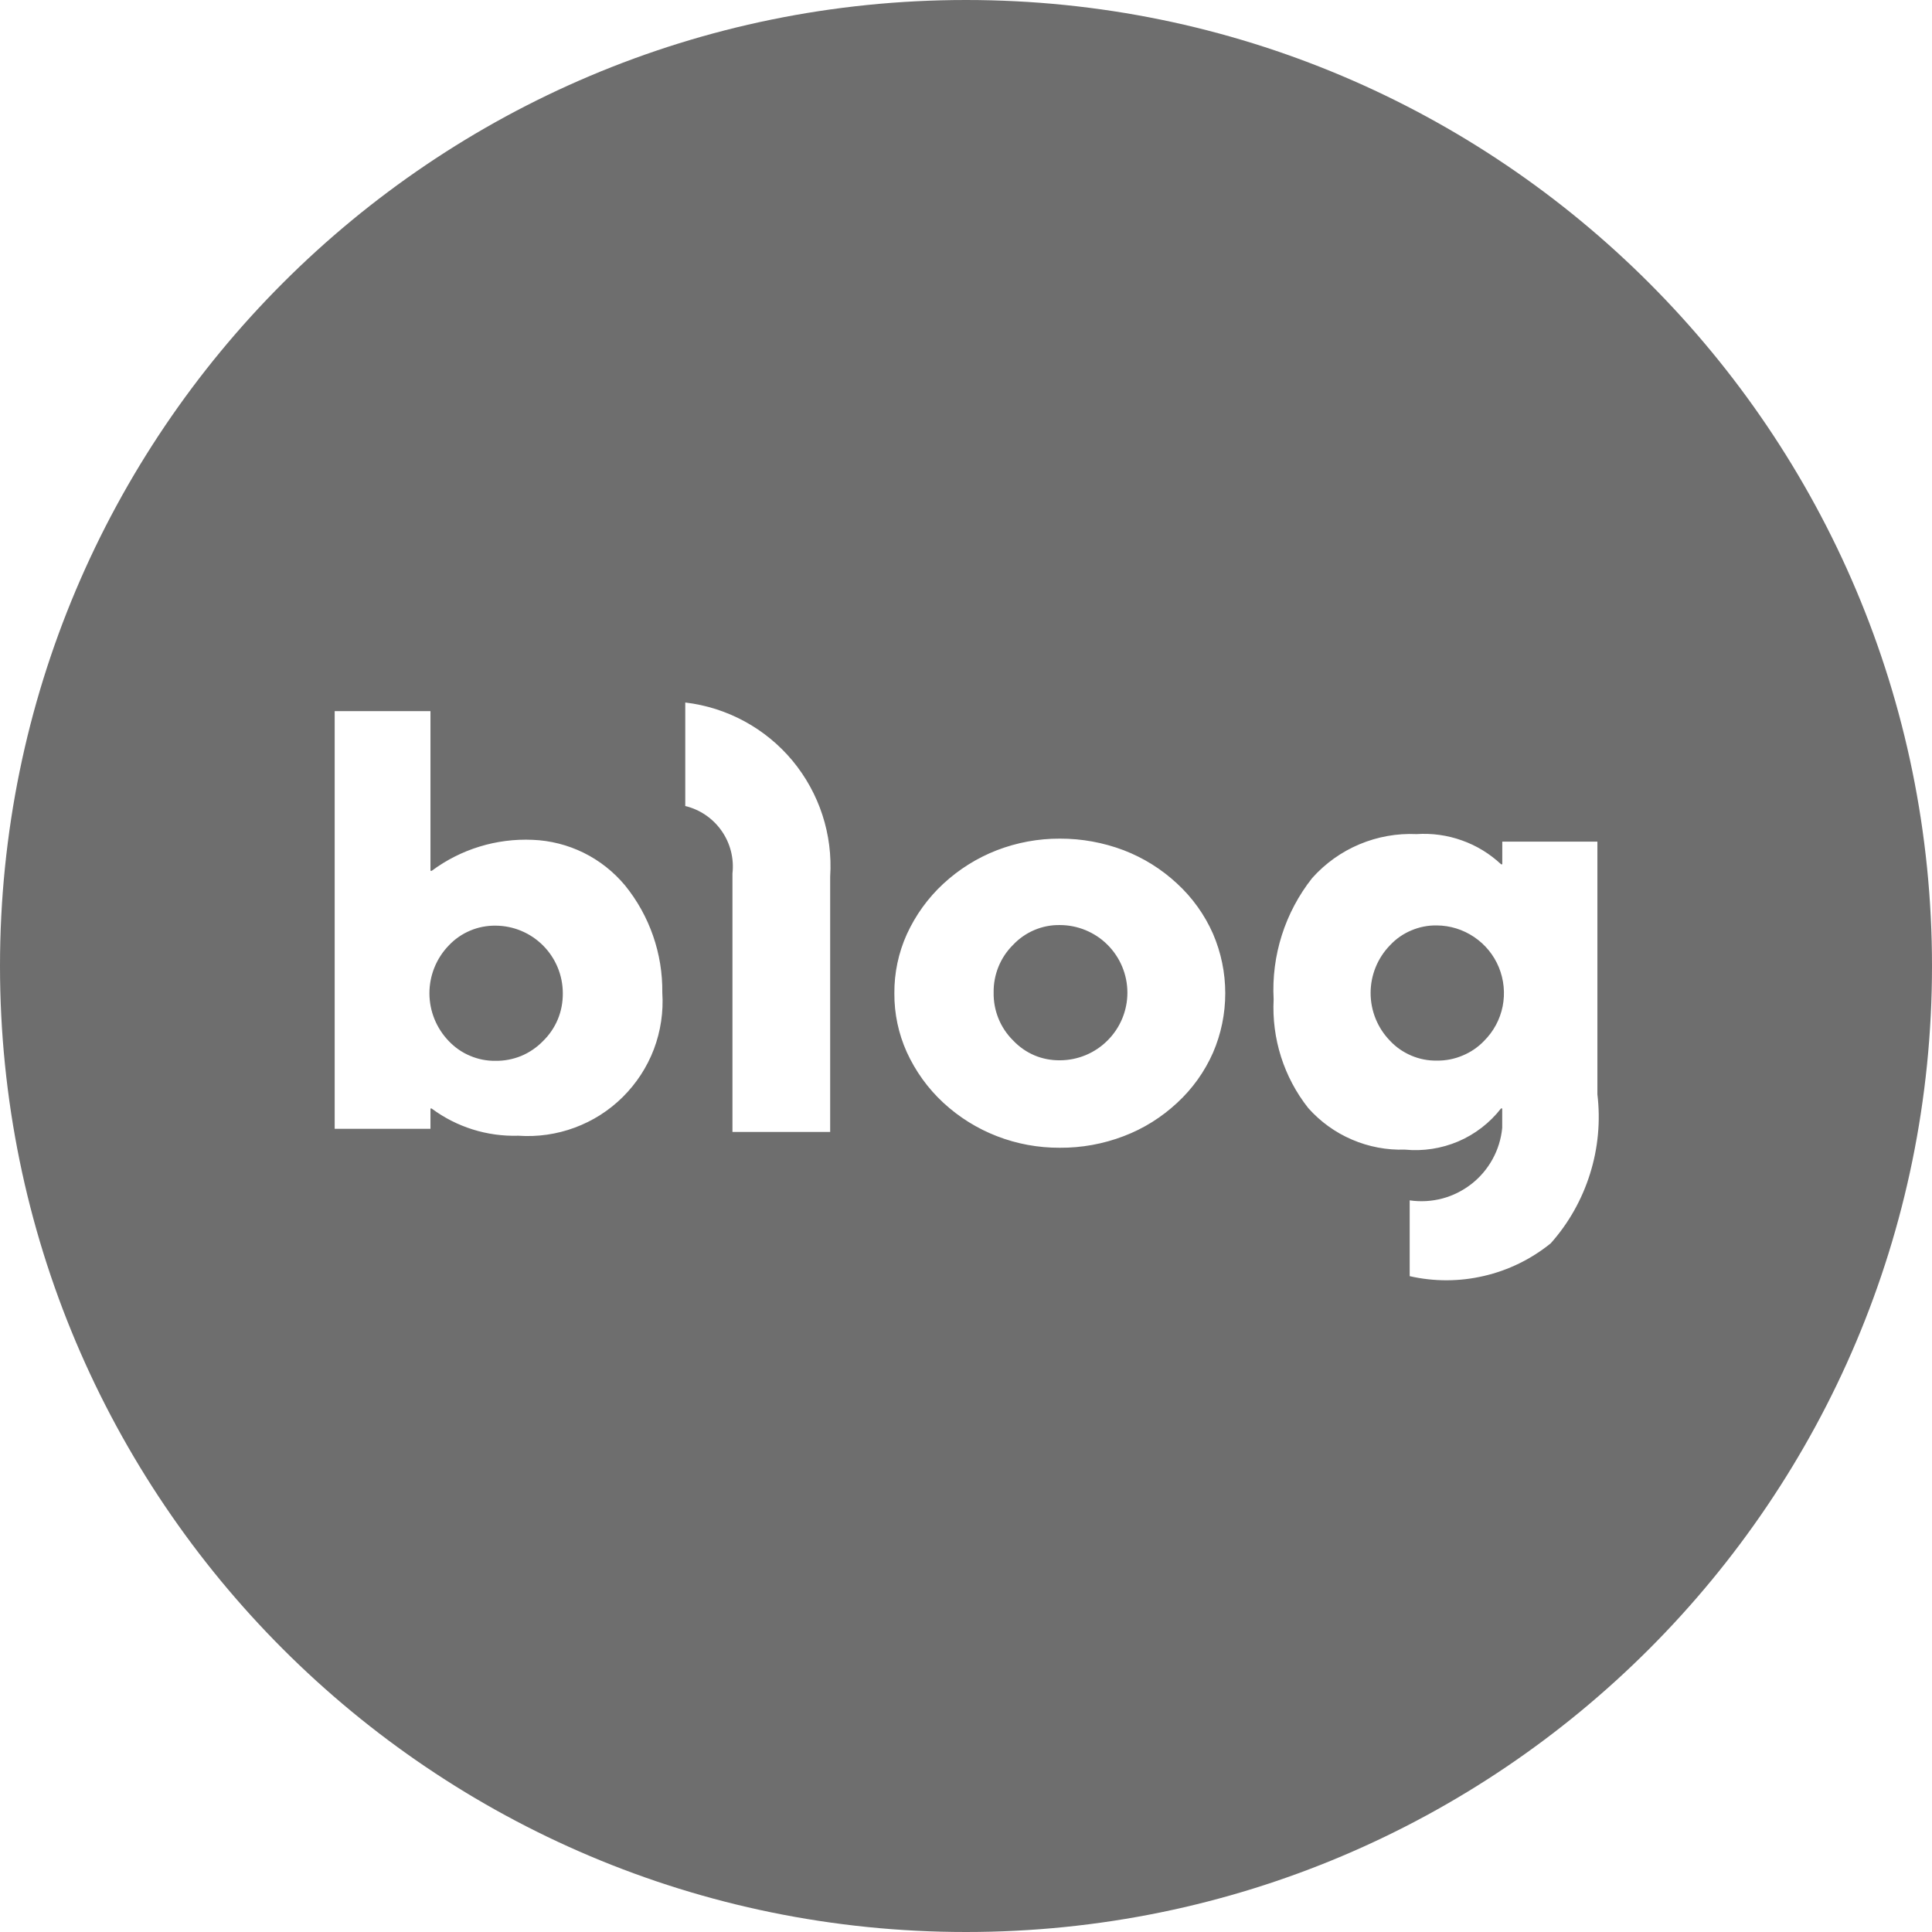 <svg width="26" height="26" viewBox="0 0 26 26" fill="none" xmlns="http://www.w3.org/2000/svg">
<path fill-rule="evenodd" clip-rule="evenodd" d="M26 13C26 20.18 20.18 26 13 26C5.82 26 0 20.18 0 13C0 5.82 5.82 0 13 0C20.18 0 26 5.82 26 13ZM9.857 11.755V15.233H11.172V11.798C11.209 11.232 11.027 10.674 10.665 10.237C10.302 9.801 9.786 9.521 9.222 9.454V10.847C9.421 10.895 9.594 11.014 9.711 11.181C9.828 11.348 9.88 11.552 9.857 11.755ZM12.203 12.574C12.091 12.823 12.034 13.094 12.036 13.367C12.034 13.64 12.091 13.91 12.203 14.159C12.321 14.417 12.488 14.649 12.696 14.841C12.906 15.035 13.15 15.187 13.416 15.29C13.686 15.395 13.973 15.447 14.262 15.446C14.556 15.448 14.847 15.395 15.122 15.29C15.389 15.189 15.633 15.036 15.842 14.841C16.047 14.652 16.211 14.423 16.324 14.167C16.433 13.915 16.489 13.642 16.489 13.367C16.489 13.091 16.433 12.819 16.324 12.566C16.211 12.31 16.047 12.081 15.842 11.892C15.633 11.697 15.388 11.544 15.122 11.442C14.847 11.338 14.556 11.285 14.262 11.286C13.973 11.285 13.686 11.338 13.416 11.442C13.15 11.545 12.906 11.698 12.696 11.892C12.488 12.084 12.321 12.316 12.203 12.574ZM13.437 13.707C13.392 13.596 13.37 13.478 13.372 13.358C13.37 13.239 13.392 13.121 13.437 13.01C13.482 12.899 13.549 12.799 13.634 12.715C13.715 12.629 13.812 12.562 13.92 12.516C14.028 12.47 14.145 12.447 14.262 12.449C14.503 12.449 14.735 12.545 14.905 12.715C15.076 12.886 15.172 13.118 15.172 13.359C15.172 13.6 15.076 13.832 14.905 14.002C14.735 14.173 14.503 14.269 14.262 14.269C14.145 14.27 14.028 14.248 13.92 14.202C13.812 14.156 13.715 14.088 13.634 14.002C13.549 13.918 13.482 13.818 13.437 13.707ZM8.411 11.915C8.258 11.732 8.069 11.582 7.854 11.476C7.64 11.371 7.406 11.311 7.167 11.302C6.68 11.281 6.201 11.428 5.81 11.719H5.793V9.57H4.504V15.191H5.793V14.918H5.809C6.145 15.168 6.557 15.297 6.976 15.284C7.234 15.302 7.493 15.265 7.735 15.175C7.978 15.085 8.198 14.945 8.382 14.762C8.565 14.58 8.708 14.361 8.8 14.119C8.891 13.877 8.93 13.618 8.913 13.36C8.92 12.835 8.742 12.323 8.411 11.915ZM7.307 14.011C7.224 14.096 7.125 14.164 7.015 14.21C6.905 14.255 6.787 14.278 6.668 14.276C6.551 14.278 6.435 14.255 6.327 14.209C6.218 14.164 6.121 14.096 6.04 14.011C5.873 13.838 5.779 13.607 5.779 13.367C5.779 13.126 5.873 12.895 6.04 12.723C6.121 12.637 6.218 12.57 6.327 12.524C6.435 12.478 6.551 12.456 6.668 12.457C6.909 12.458 7.139 12.554 7.309 12.725C7.479 12.896 7.574 13.127 7.574 13.367C7.575 13.487 7.553 13.606 7.507 13.717C7.461 13.828 7.393 13.927 7.307 14.011ZM20.217 11.631V11.326H21.497V14.726C21.54 15.085 21.507 15.45 21.398 15.796C21.29 16.142 21.11 16.462 20.869 16.732C20.606 16.945 20.299 17.095 19.971 17.171C19.642 17.248 19.3 17.249 18.971 17.174V16.154C19.118 16.175 19.267 16.167 19.41 16.129C19.553 16.091 19.686 16.024 19.803 15.933C19.919 15.842 20.016 15.728 20.087 15.598C20.158 15.469 20.202 15.326 20.216 15.179V14.917H20.2C20.049 15.111 19.851 15.264 19.624 15.361C19.398 15.457 19.151 15.495 18.906 15.471C18.662 15.479 18.419 15.433 18.194 15.336C17.969 15.24 17.769 15.095 17.606 14.912C17.278 14.497 17.113 13.977 17.14 13.449C17.108 12.86 17.293 12.279 17.659 11.816C17.835 11.619 18.052 11.464 18.295 11.362C18.538 11.26 18.8 11.213 19.063 11.225C19.271 11.211 19.479 11.24 19.674 11.31C19.87 11.379 20.049 11.489 20.201 11.631H20.217ZM19.681 14.206C19.791 14.161 19.891 14.093 19.973 14.007C20.1 13.88 20.187 13.719 20.222 13.543C20.257 13.367 20.239 13.184 20.171 13.018C20.103 12.852 19.987 12.71 19.838 12.61C19.689 12.509 19.514 12.455 19.335 12.454C19.217 12.452 19.101 12.475 18.993 12.521C18.885 12.566 18.787 12.634 18.707 12.72C18.539 12.892 18.445 13.123 18.445 13.363C18.445 13.604 18.539 13.835 18.707 14.007C18.787 14.093 18.885 14.16 18.993 14.206C19.101 14.252 19.217 14.275 19.335 14.273C19.454 14.275 19.572 14.252 19.681 14.206Z" fill="#6E6E6E"/>
</svg>
